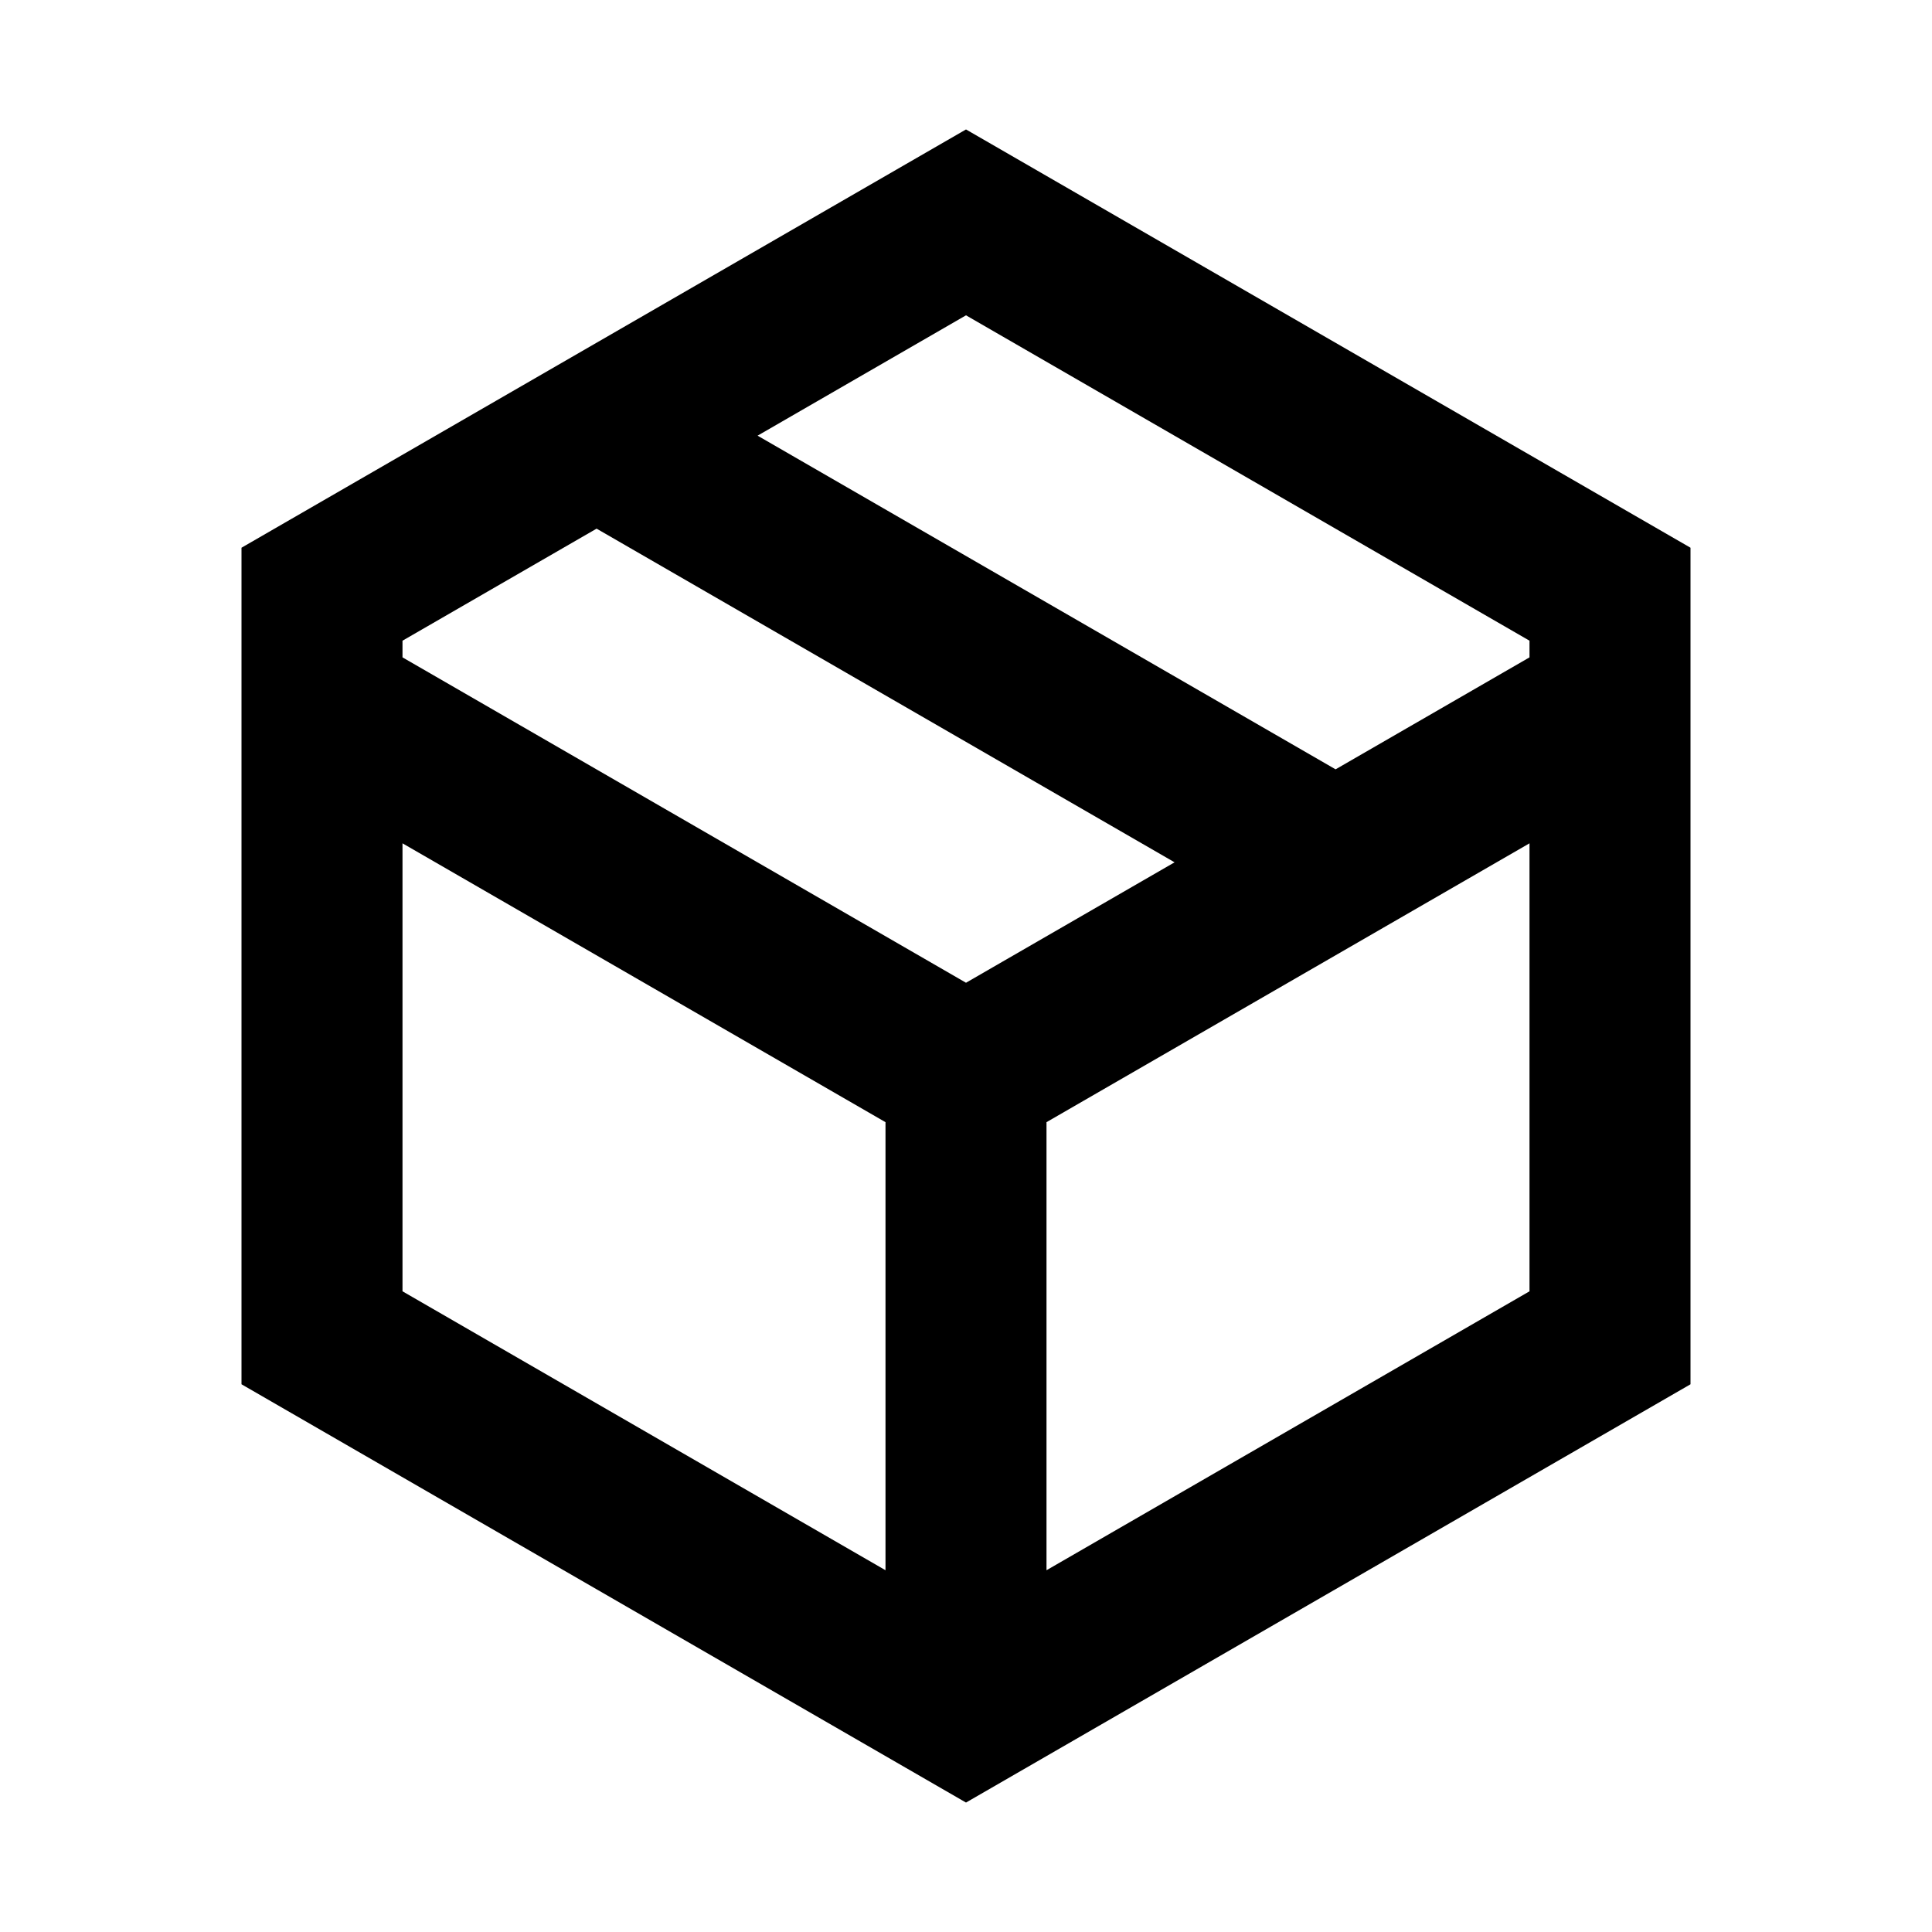 <?xml version="1.0" encoding="UTF-8"?> <svg xmlns="http://www.w3.org/2000/svg" width="24" height="24" viewBox="0 0 24 24" fill="none"> <path d="M12 1.608L3 6.804V17.196L12 22.392L21 17.196V6.804L12 1.608ZM19 7.959V8.166L16.591 9.557L9.411 5.412L12 3.917L19 7.959ZM5 7.959L7.411 6.567L14.591 10.712L12 12.208L5 8.166V7.959ZM5 10.476L11 13.94V19.506L5 16.041V10.476ZM19 16.041L13 19.506V13.94L19 10.476V16.041Z" fill="black"></path> </svg> 